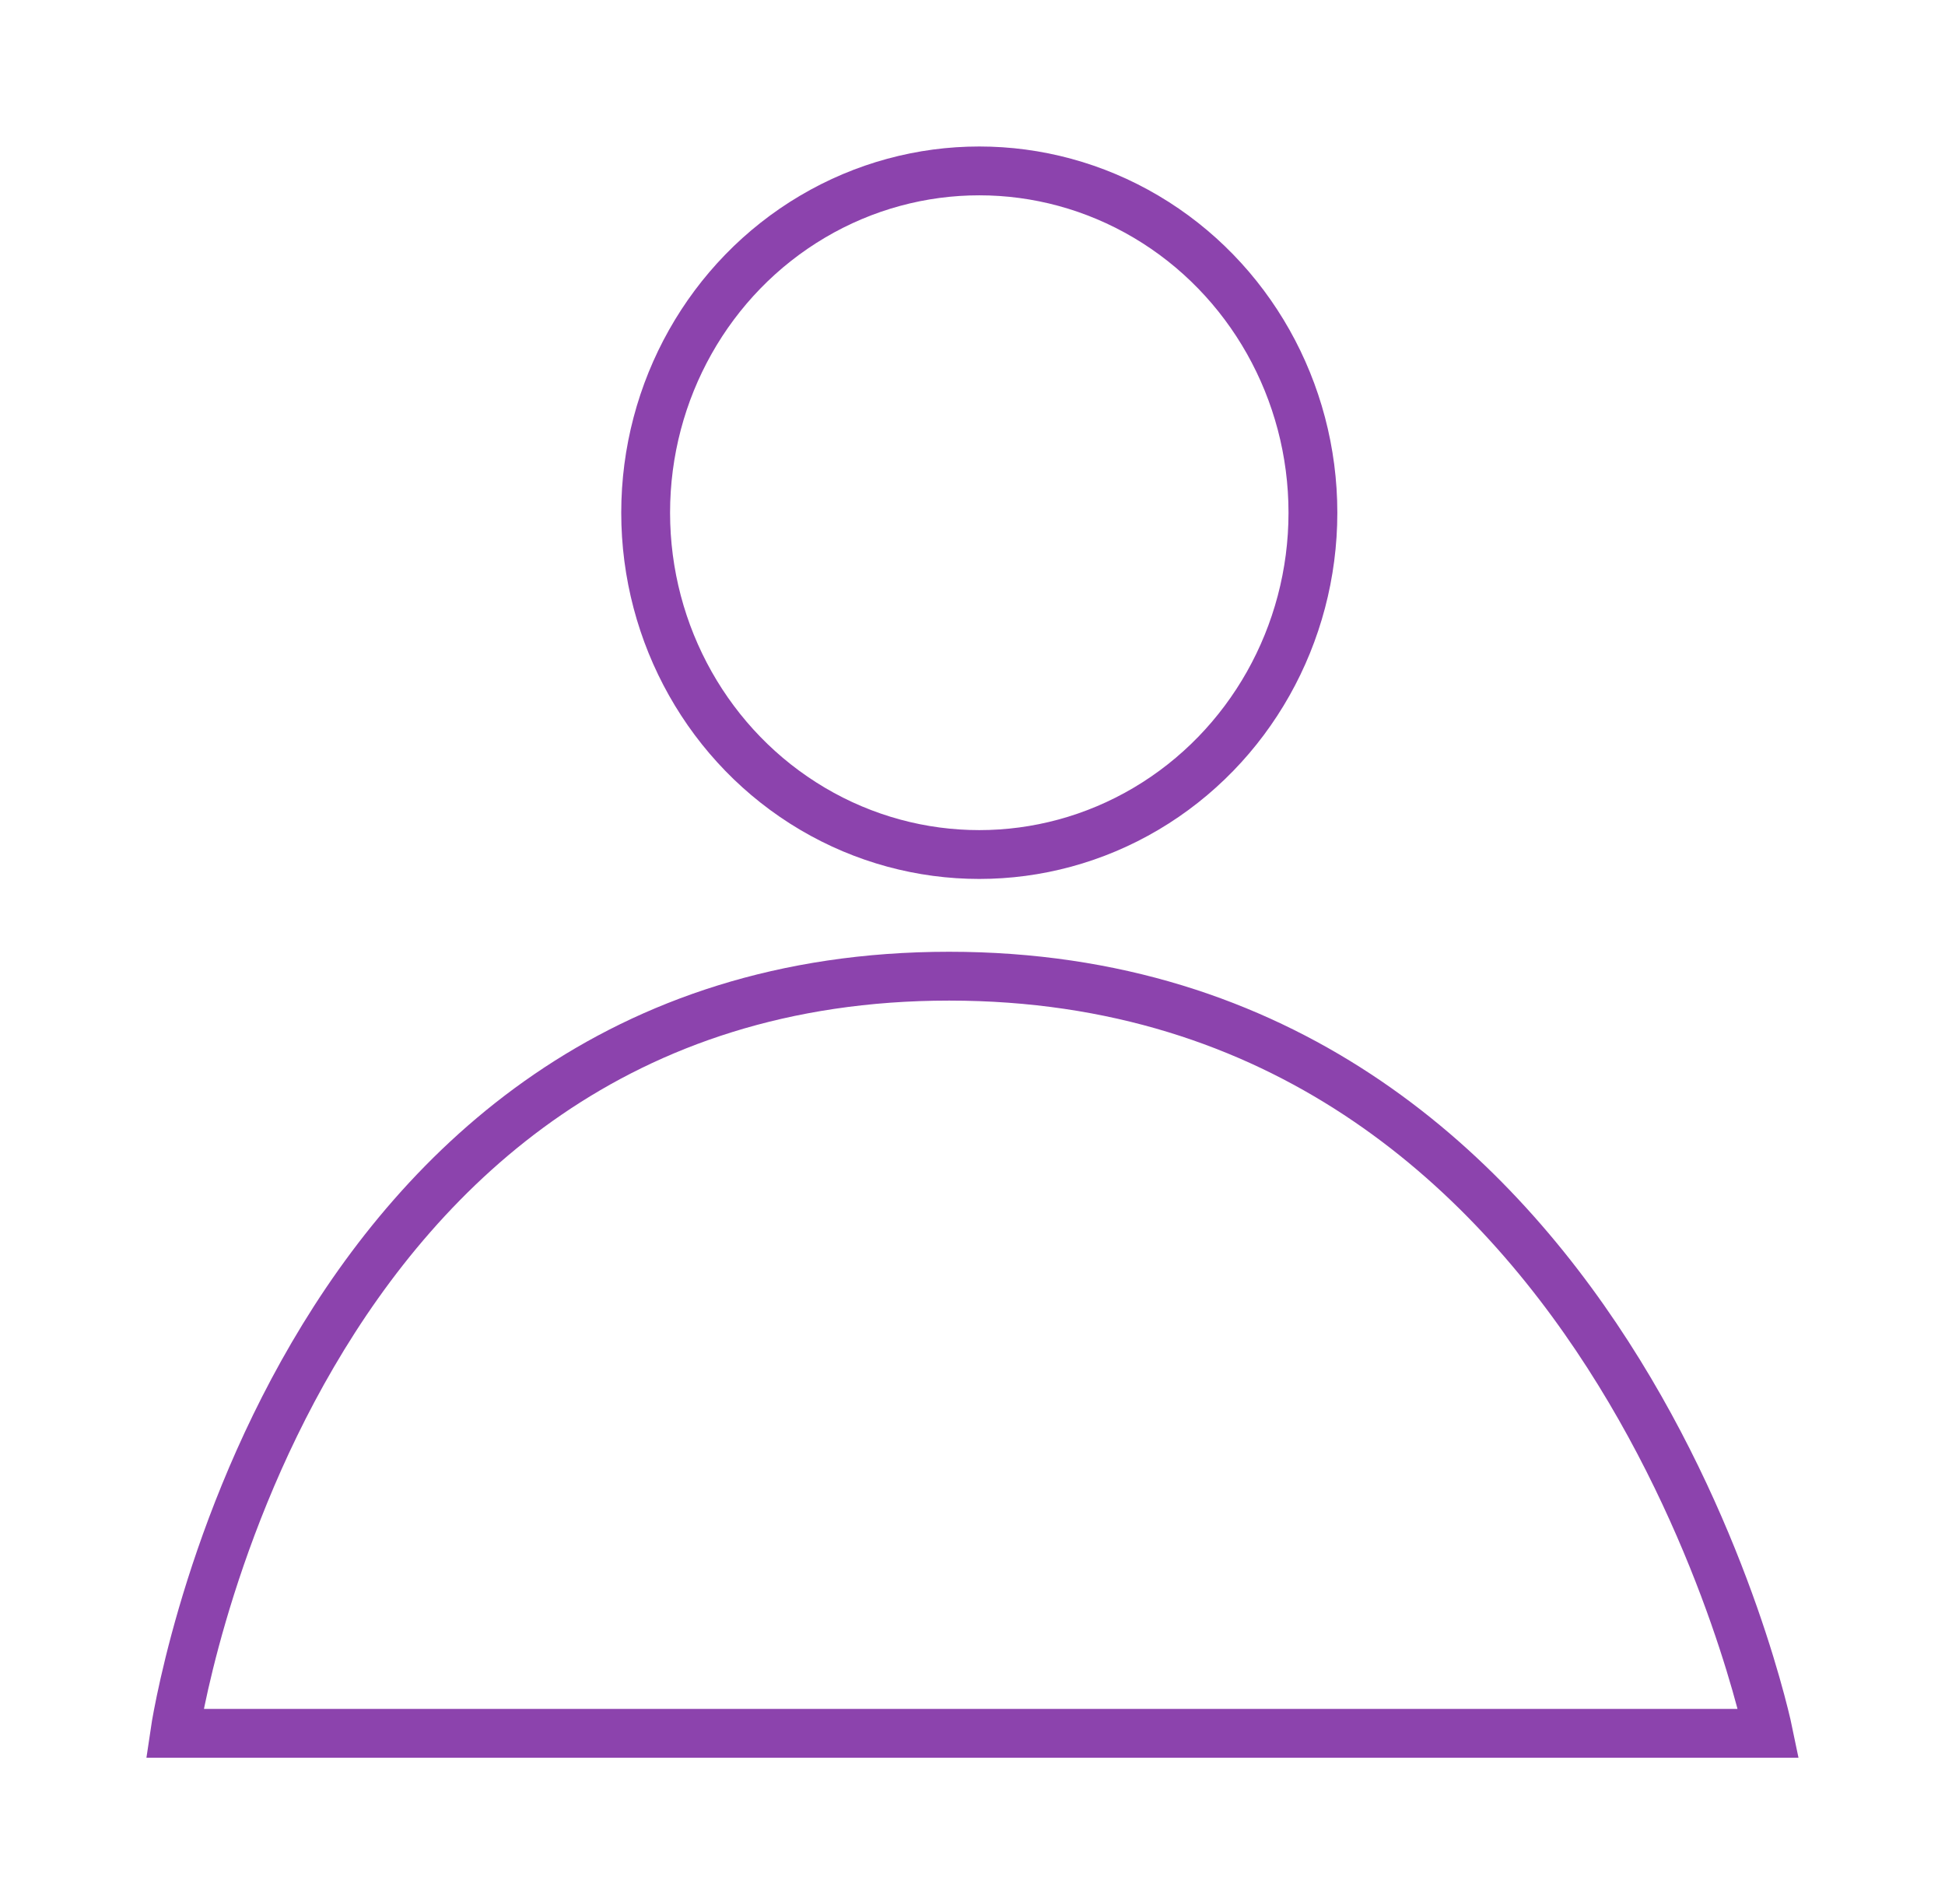 <svg xmlns="http://www.w3.org/2000/svg" xmlns:xlink="http://www.w3.org/1999/xlink" width="119.51" height="116.999" viewBox="0 0 119.51 116.999">
  <defs>
    <filter id="楕円形_1625" x="29.172" y="0" width="62" height="63" filterUnits="userSpaceOnUse">
      <feOffset input="SourceAlpha"/>
      <feGaussianBlur stdDeviation="3" result="blur"/>
      <feFlood flood-color="#8c43ad"/>
      <feComposite operator="in" in2="blur"/>
      <feComposite in="SourceGraphic"/>
    </filter>
    <filter id="パス_102657" x="0" y="49.483" width="119.51" height="67.516" filterUnits="userSpaceOnUse">
      <feOffset input="SourceAlpha"/>
      <feGaussianBlur stdDeviation="3" result="blur-2"/>
      <feFlood flood-color="#8c43ad"/>
      <feComposite operator="in" in2="blur-2"/>
      <feComposite in="SourceGraphic"/>
    </filter>
  </defs>
  <g id="グループ_13520" data-name="グループ 13520" transform="translate(-53.328 -450.5)">
    <g transform="matrix(1, 0, 0, 1, 53.33, 450.5)" filter="url(#楕円形_1625)">
      <ellipse id="楕円形_1625-2" data-name="楕円形 1625" cx="20.5" cy="21" rx="20.5" ry="21" transform="translate(39.67 10.5)" fill="none" stroke="#8c43ad" stroke-width="3"/>
    </g>
    <g transform="matrix(1, 0, 0, 1, 53.33, 450.5)" filter="url(#パス_102657)">
      <path id="パス_102657-2" data-name="パス 102657" d="M-390-9572s6.775-46.516,47.588-46.516S-292.063-9572-292.063-9572Z" transform="translate(400.73 9678.49)" fill="none" stroke="#8c43ad" stroke-width="3"/>
    </g>
  </g>
</svg>
